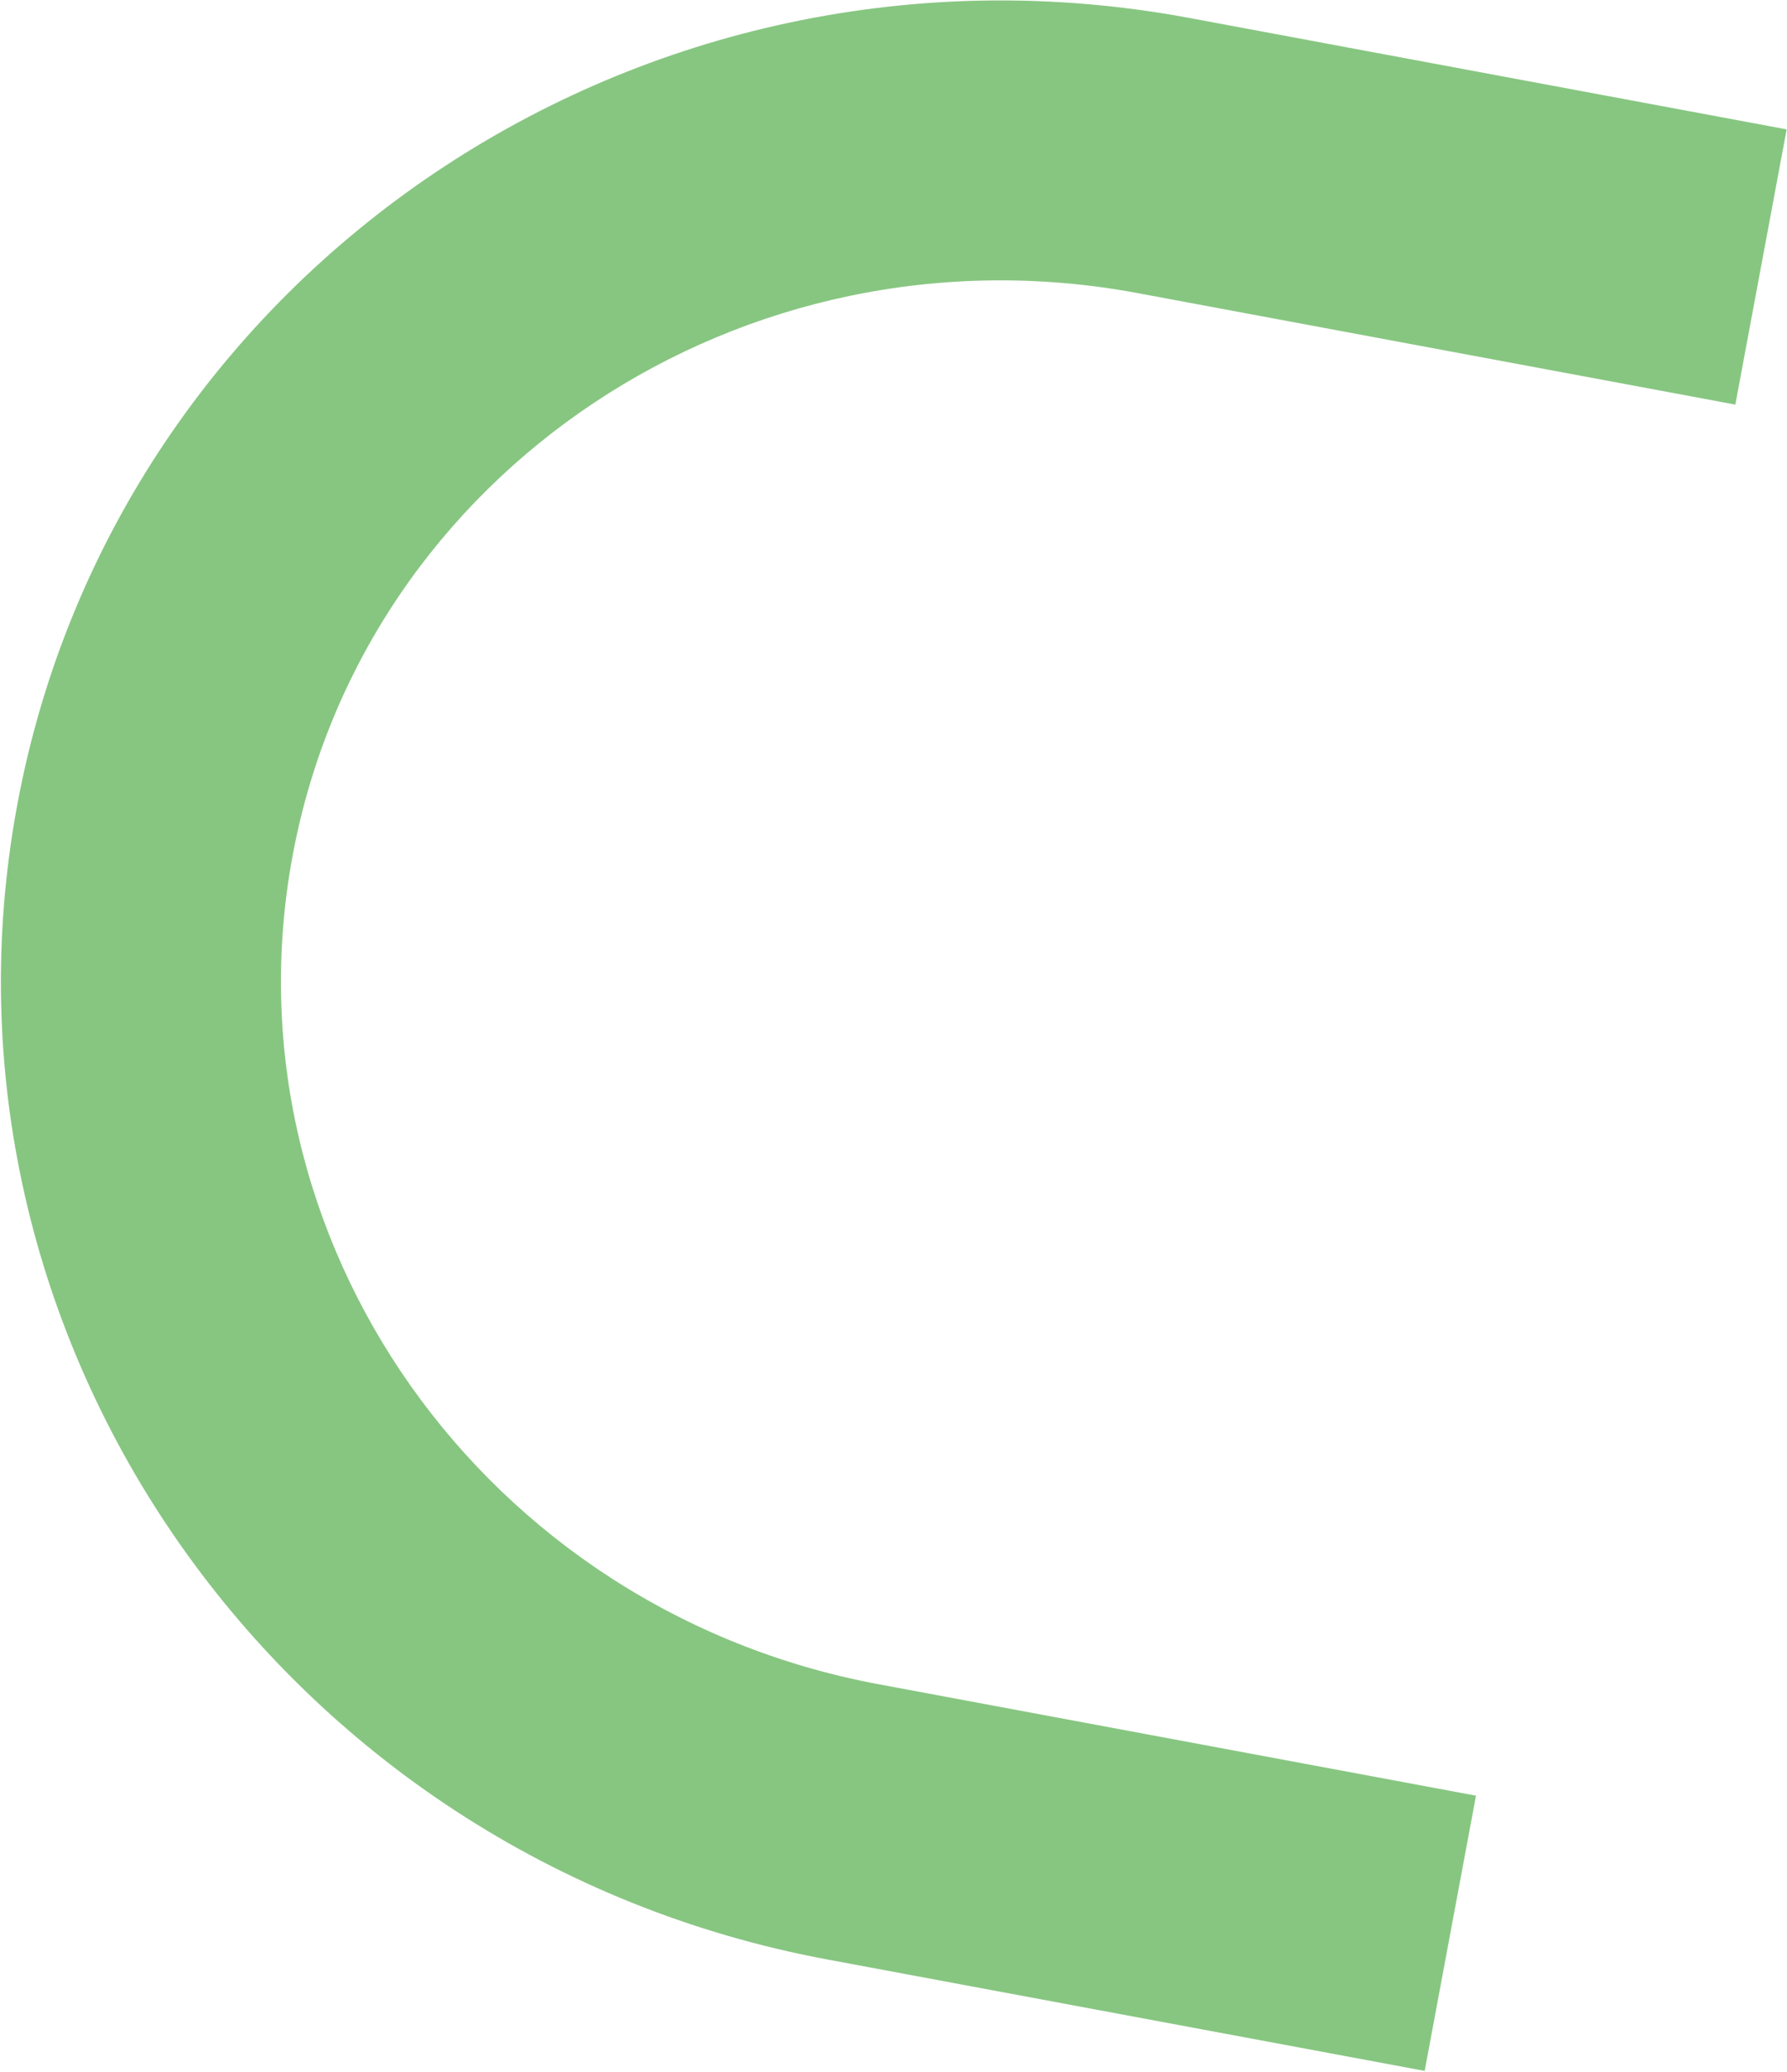 <svg width="1628" height="1887" viewBox="0 0 1628 1887" fill="none" xmlns="http://www.w3.org/2000/svg">
<path d="M15.837 732.445C-75.024 1219.67 255.699 1691.82 753.413 1784.64L1297.91 1886.18L1344.66 1635.5L800.162 1533.96C440.883 1466.96 201.495 1128.31 266.649 778.937C331.802 429.564 677.161 199.967 1036.44 266.968L1580.93 368.509L1627.68 117.83L1083.19 16.289C585.423 -76.257 106.748 244.954 15.837 732.445Z" fill="#5FB257" fill-opacity="0.75"/>
</svg>
